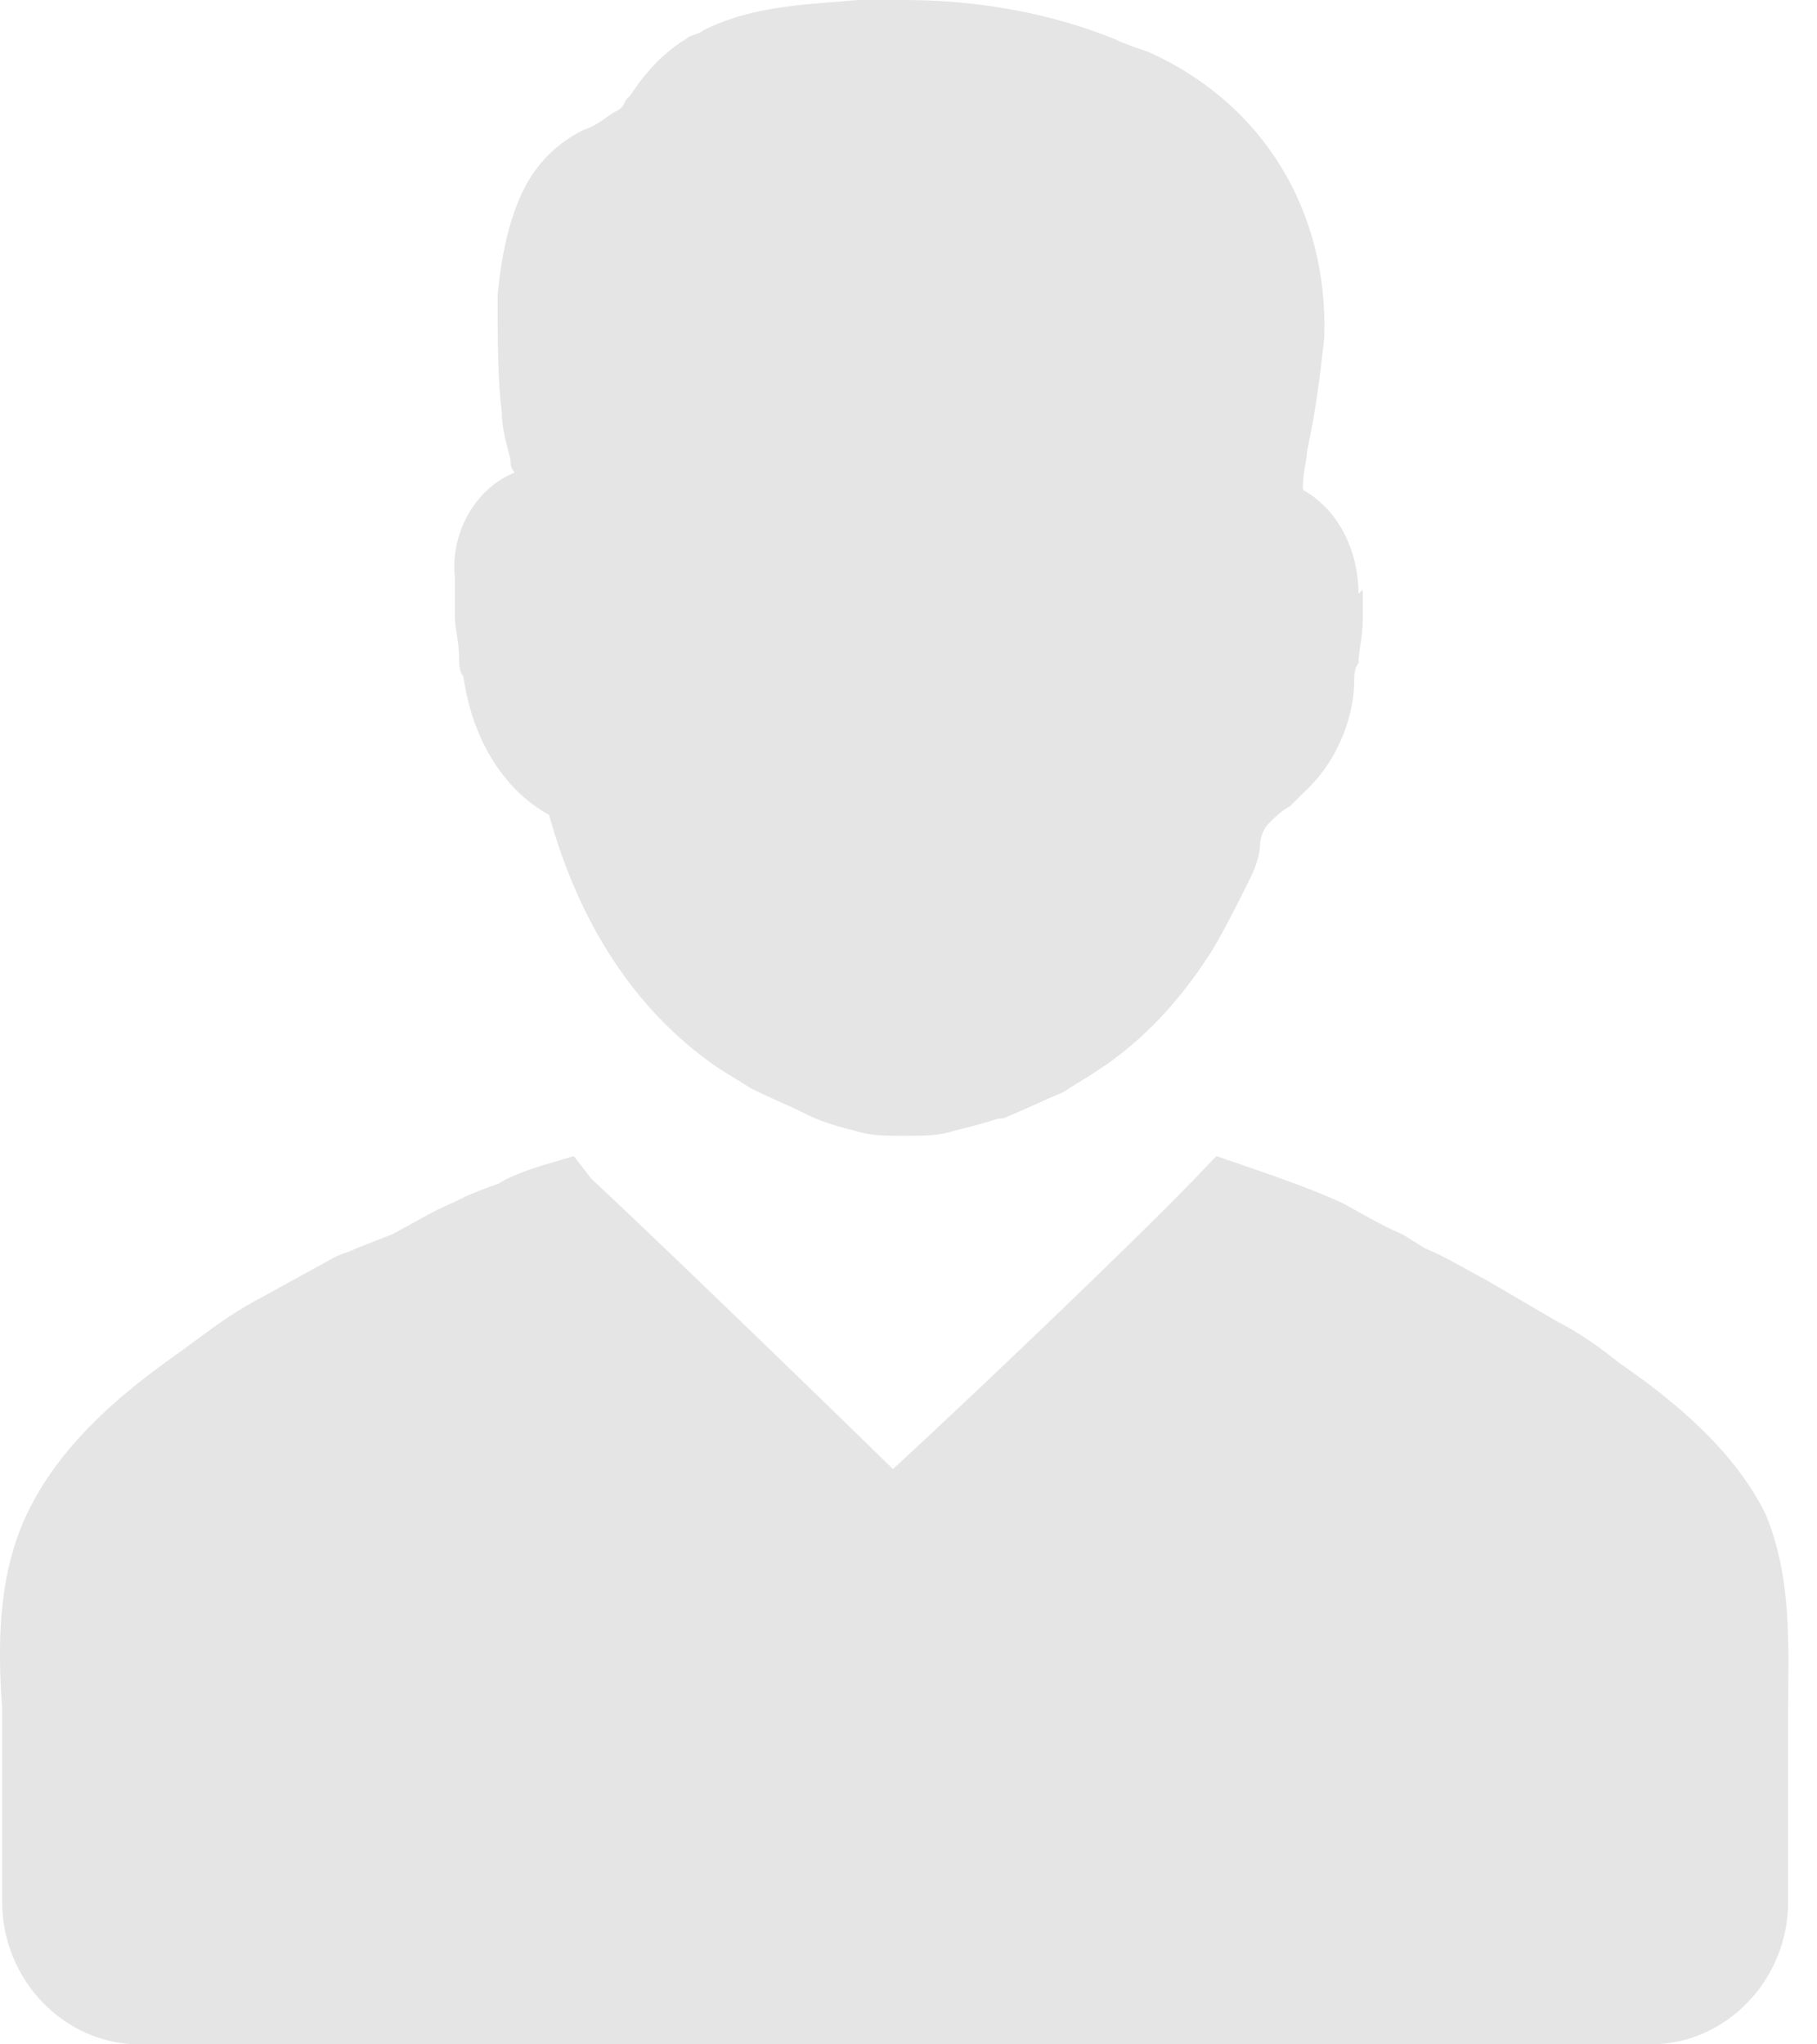 <?xml version="1.0" encoding="UTF-8"?>
<svg width="16px" height="18px" viewBox="0 0 16 18" version="1.1" xmlns="http://www.w3.org/2000/svg" xmlns:xlink="http://www.w3.org/1999/xlink">
    <!-- Generator: Sketch 63.1 (92452) - https://sketch.com -->
    <title>auteur</title>
    <desc>Created with Sketch.</desc>
    <g id="Symbols" stroke="none" stroke-width="1" fill="none" fill-rule="evenodd">
        <g id="Article-card" transform="translate(-685, -23)" fill="#E5E5E5">
            <g id="article-card-01-copy">
                <g>
                    <g id="article-card">
                        <g id="infos" transform="translate(685, 20)">
                            <g id="Group">
                                <path d="M10.711,13.179 L11.063,13.3 C11.297,13.382 11.531,13.463 11.804,13.584 C11.96,13.665 12.155,13.787 12.35,13.868 L12.35,13.868 L12.546,13.99 C12.741,14.07 12.936,14.192 13.092,14.273 L13.092,14.273 L13.717,14.638 C13.951,14.759 14.106,14.881 14.263,15.003 C14.731,15.326 15.277,15.772 15.551,16.34 C15.784,16.907 15.746,17.515 15.746,18.041 L15.746,18.041 L15.746,19.744 C15.746,20.433 15.199,21 14.536,21 L14.536,21 L1.229,21 C0.566,21 0.019,20.433 0.019,19.744 L0.019,19.744 L0.019,18.041 C-0.02,17.515 -0.02,16.907 0.214,16.38 C0.487,15.772 0.995,15.326 1.503,14.962 C1.736,14.8 1.971,14.598 2.282,14.435 L2.282,14.435 L2.946,14.07 C3.024,14.03 3.063,14.03 3.141,13.99 L3.141,13.99 L3.453,13.868 C3.609,13.787 3.805,13.665 4,13.584 C4.156,13.503 4.273,13.463 4.39,13.422 C4.507,13.341 4.78,13.26 4.78,13.26 L4.78,13.26 L5.053,13.179 L5.21,13.382 C5.522,13.665 7.161,15.246 7.863,15.935 C8.526,15.326 9.97,13.949 10.517,13.382 L10.517,13.382 L10.711,13.179 Z M7.965,3 C8.606,3 9.247,3.114 9.813,3.343 C9.888,3.381 10.001,3.419 10.114,3.458 C11.133,3.916 11.699,4.87 11.661,5.976 C11.623,6.32 11.585,6.626 11.51,6.969 C11.51,7.045 11.473,7.16 11.473,7.275 L11.473,7.275 L11.473,7.313 C11.812,7.503 11.963,7.885 11.963,8.229 L11.963,8.229 L12,8.191 L12,8.458 C12,8.61 11.963,8.725 11.963,8.84 C11.925,8.878 11.925,8.954 11.925,8.992 C11.925,9.259 11.812,9.679 11.473,9.985 C11.435,10.023 11.397,10.061 11.359,10.099 C11.284,10.137 11.208,10.214 11.17,10.252 C11.133,10.29 11.095,10.367 11.095,10.443 C11.095,10.519 11.057,10.633 11.02,10.71 C10.906,10.939 10.793,11.168 10.68,11.358 C10.416,11.779 10.077,12.16 9.662,12.427 C9.549,12.504 9.473,12.542 9.36,12.618 C9.172,12.695 9.021,12.771 8.832,12.848 L8.832,12.848 L8.794,12.848 C8.682,12.885 8.53,12.924 8.38,12.962 C8.266,13 8.116,13 8.002,13 L8.002,13 L7.927,13 C7.814,13 7.663,13 7.55,12.962 C7.399,12.924 7.249,12.885 7.097,12.809 C6.946,12.733 6.758,12.657 6.607,12.58 C6.494,12.504 6.418,12.466 6.305,12.39 C5.589,11.893 5.099,11.129 4.835,10.175 C4.419,9.946 4.155,9.489 4.08,8.954 C4.043,8.916 4.043,8.84 4.043,8.801 C4.043,8.649 4.005,8.534 4.005,8.42 L4.005,8.42 L4.005,8.076 C3.967,7.733 4.155,7.313 4.533,7.16 C4.495,7.122 4.495,7.084 4.495,7.045 C4.458,6.893 4.419,6.778 4.419,6.626 C4.382,6.358 4.382,5.976 4.382,5.595 C4.419,5.214 4.495,4.87 4.646,4.603 C4.759,4.412 4.91,4.259 5.136,4.145 C5.249,4.107 5.287,4.068 5.4,3.992 C5.476,3.954 5.476,3.954 5.513,3.878 L5.513,3.878 L5.551,3.839 C5.702,3.61 5.853,3.458 6.041,3.343 C6.079,3.305 6.154,3.305 6.193,3.267 C6.645,3.038 7.173,3.038 7.55,3 L7.55,3 Z" id="auteur"></path>
                            </g>
                        </g>
                    </g>
                </g>
            </g>
        </g>
    </g>
</svg>